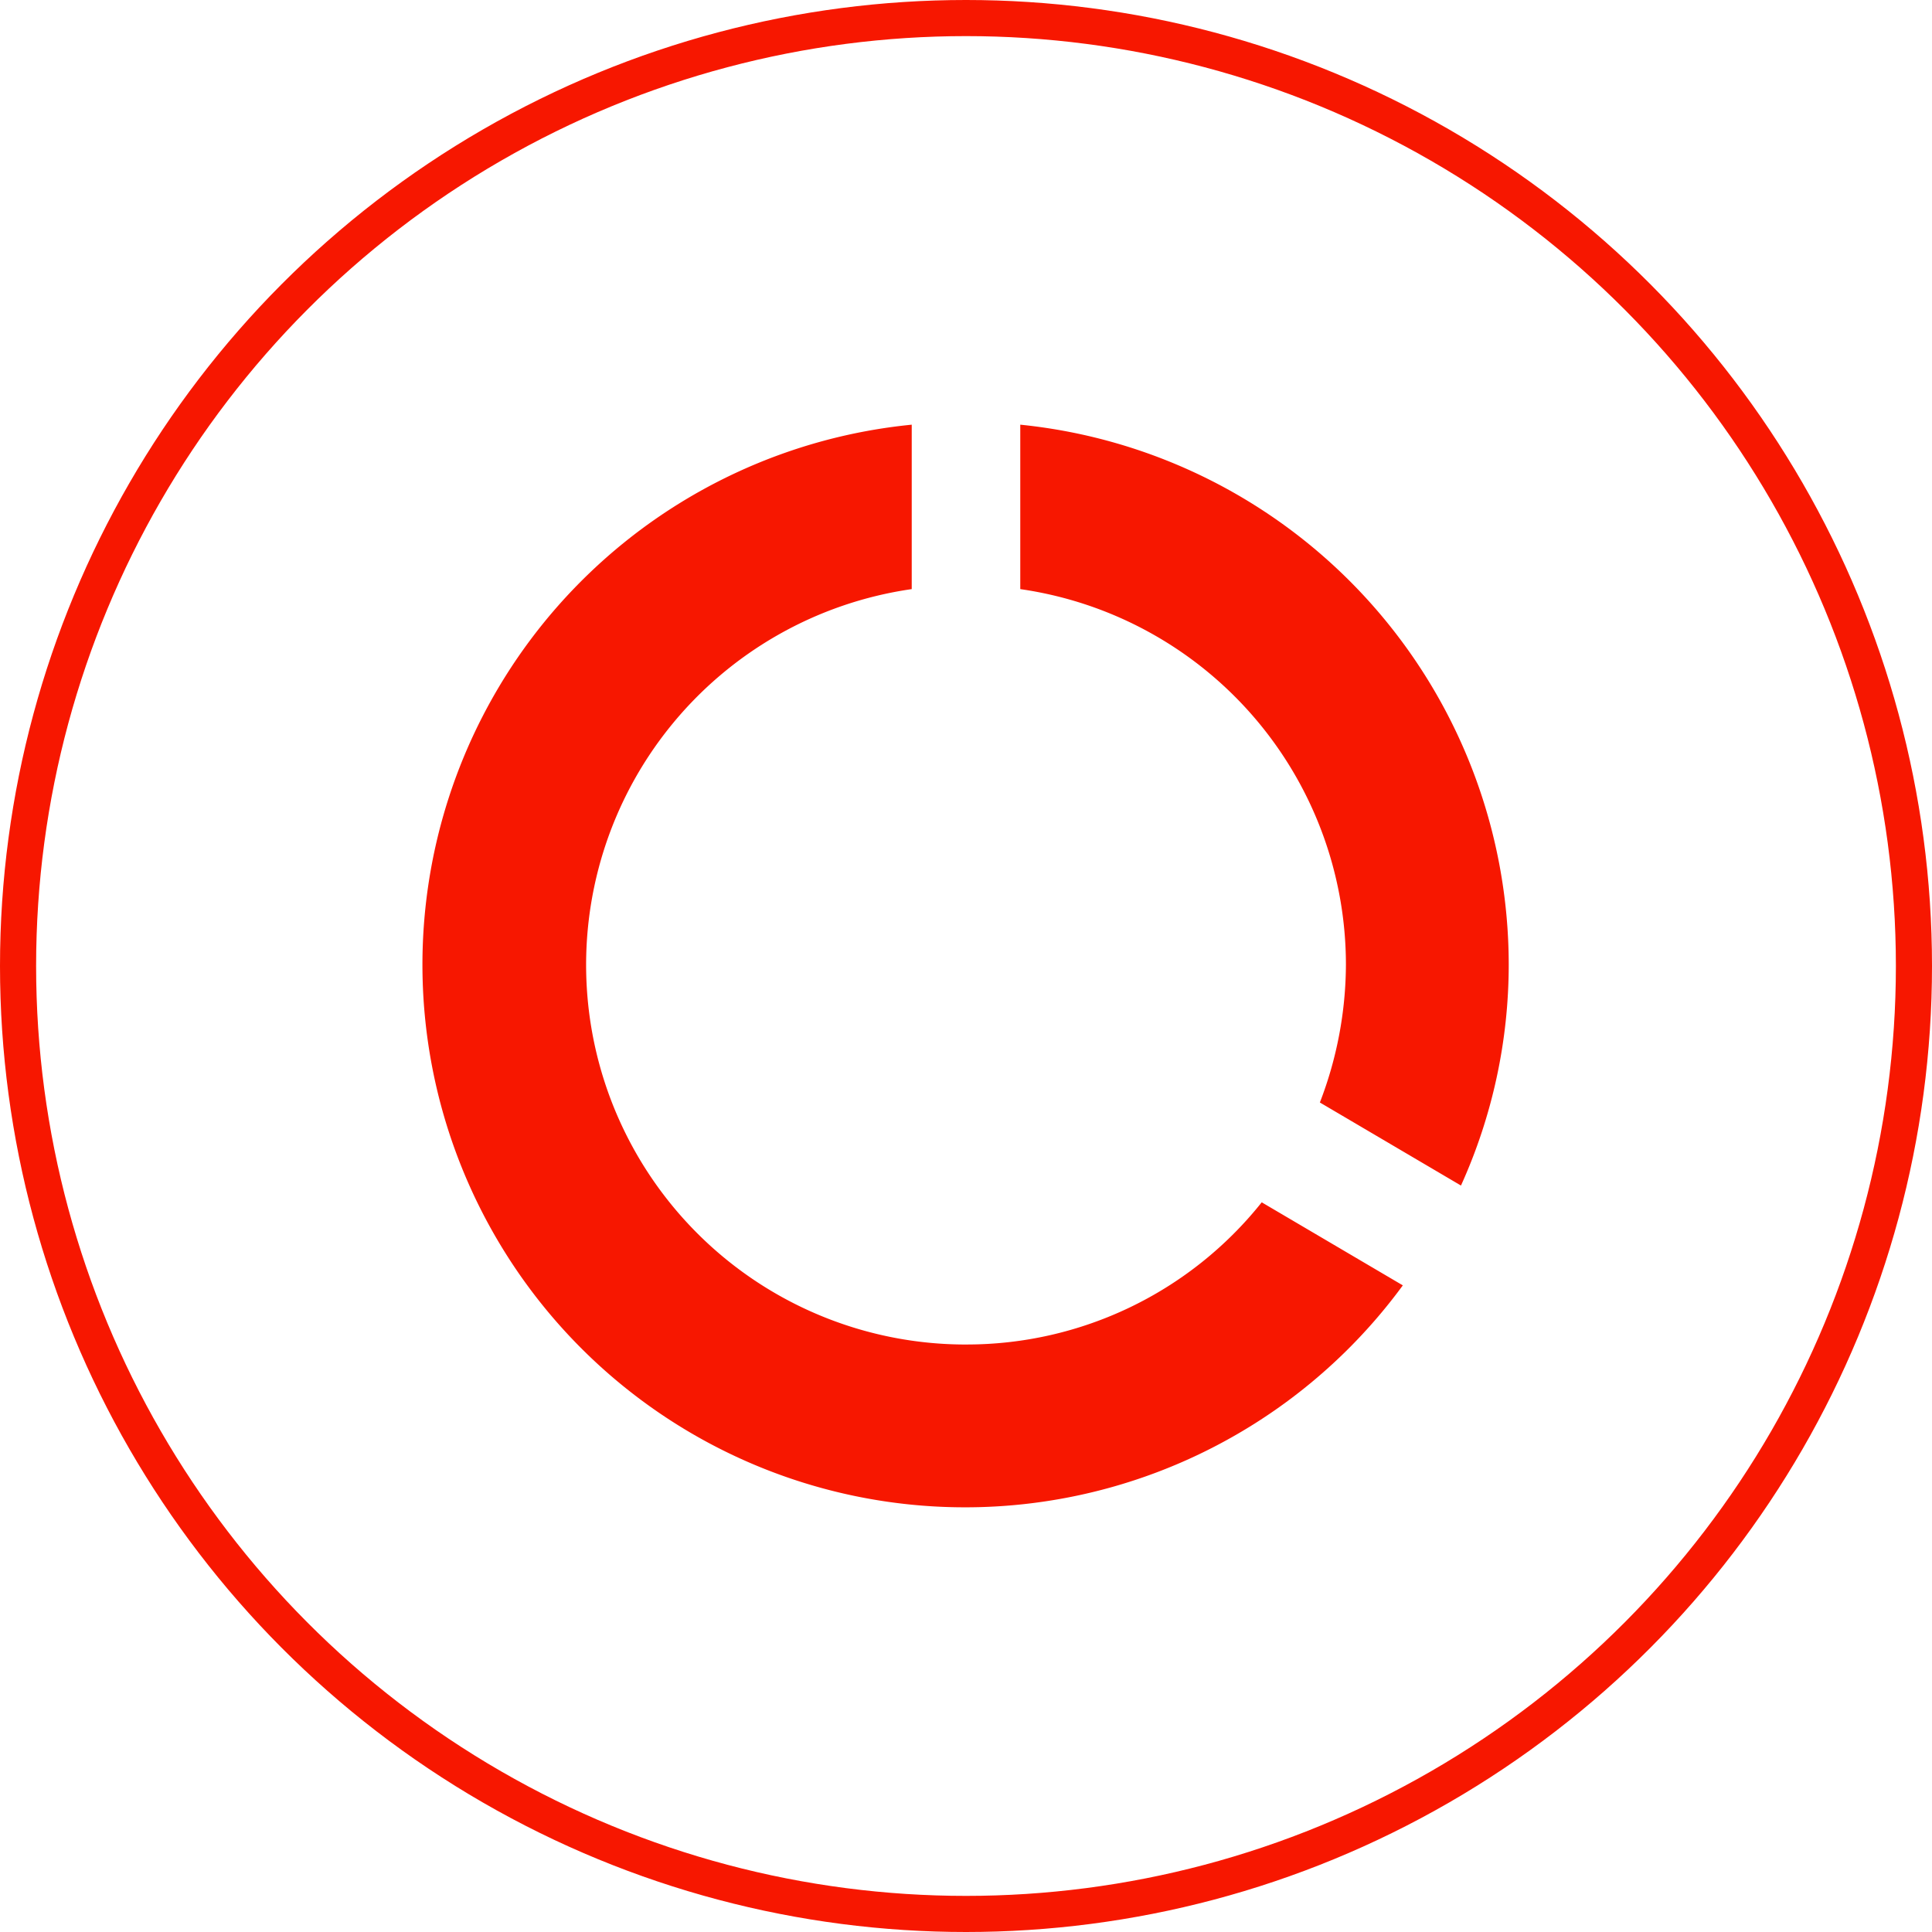 <svg xmlns="http://www.w3.org/2000/svg" width="107.008" height="107.008" viewBox="0 0 107.008 107.008">
  <g id="Gruppe_579" data-name="Gruppe 579" transform="translate(8800.98 24922)">
    <g id="Gruppe_575" data-name="Gruppe 575" transform="translate(-8800.98 -24922)">
      <g id="Ellipse_1" data-name="Ellipse 1" transform="translate(0 0)" fill="none" stroke="#f71700" stroke-width="2">
        <circle cx="53.504" cy="53.504" r="53.504" stroke="none"/>
        <circle cx="53.504" cy="53.504" r="52.504" fill="none"/>
      </g>
    </g>
    <path id="Icon_material-sharp-data-saver-off" data-name="Icon material-sharp-data-saver-off" d="M36.063,3.075v9.107A21.026,21.026,0,0,1,54.1,32.982a21.412,21.412,0,0,1-1.443,7.635l7.815,4.6a29.685,29.685,0,0,0,2.645-12.233A30.075,30.075,0,0,0,36.063,3.075ZM33.057,54.022a21.027,21.027,0,0,1-3.006-41.84V3.075a30.055,30.055,0,1,0,27.2,47.671l-7.815-4.6a20.89,20.89,0,0,1-16.381,7.875Z" transform="translate(-8780.533 -24901.553)" fill="#f71700"/>
  </g>
</svg>
